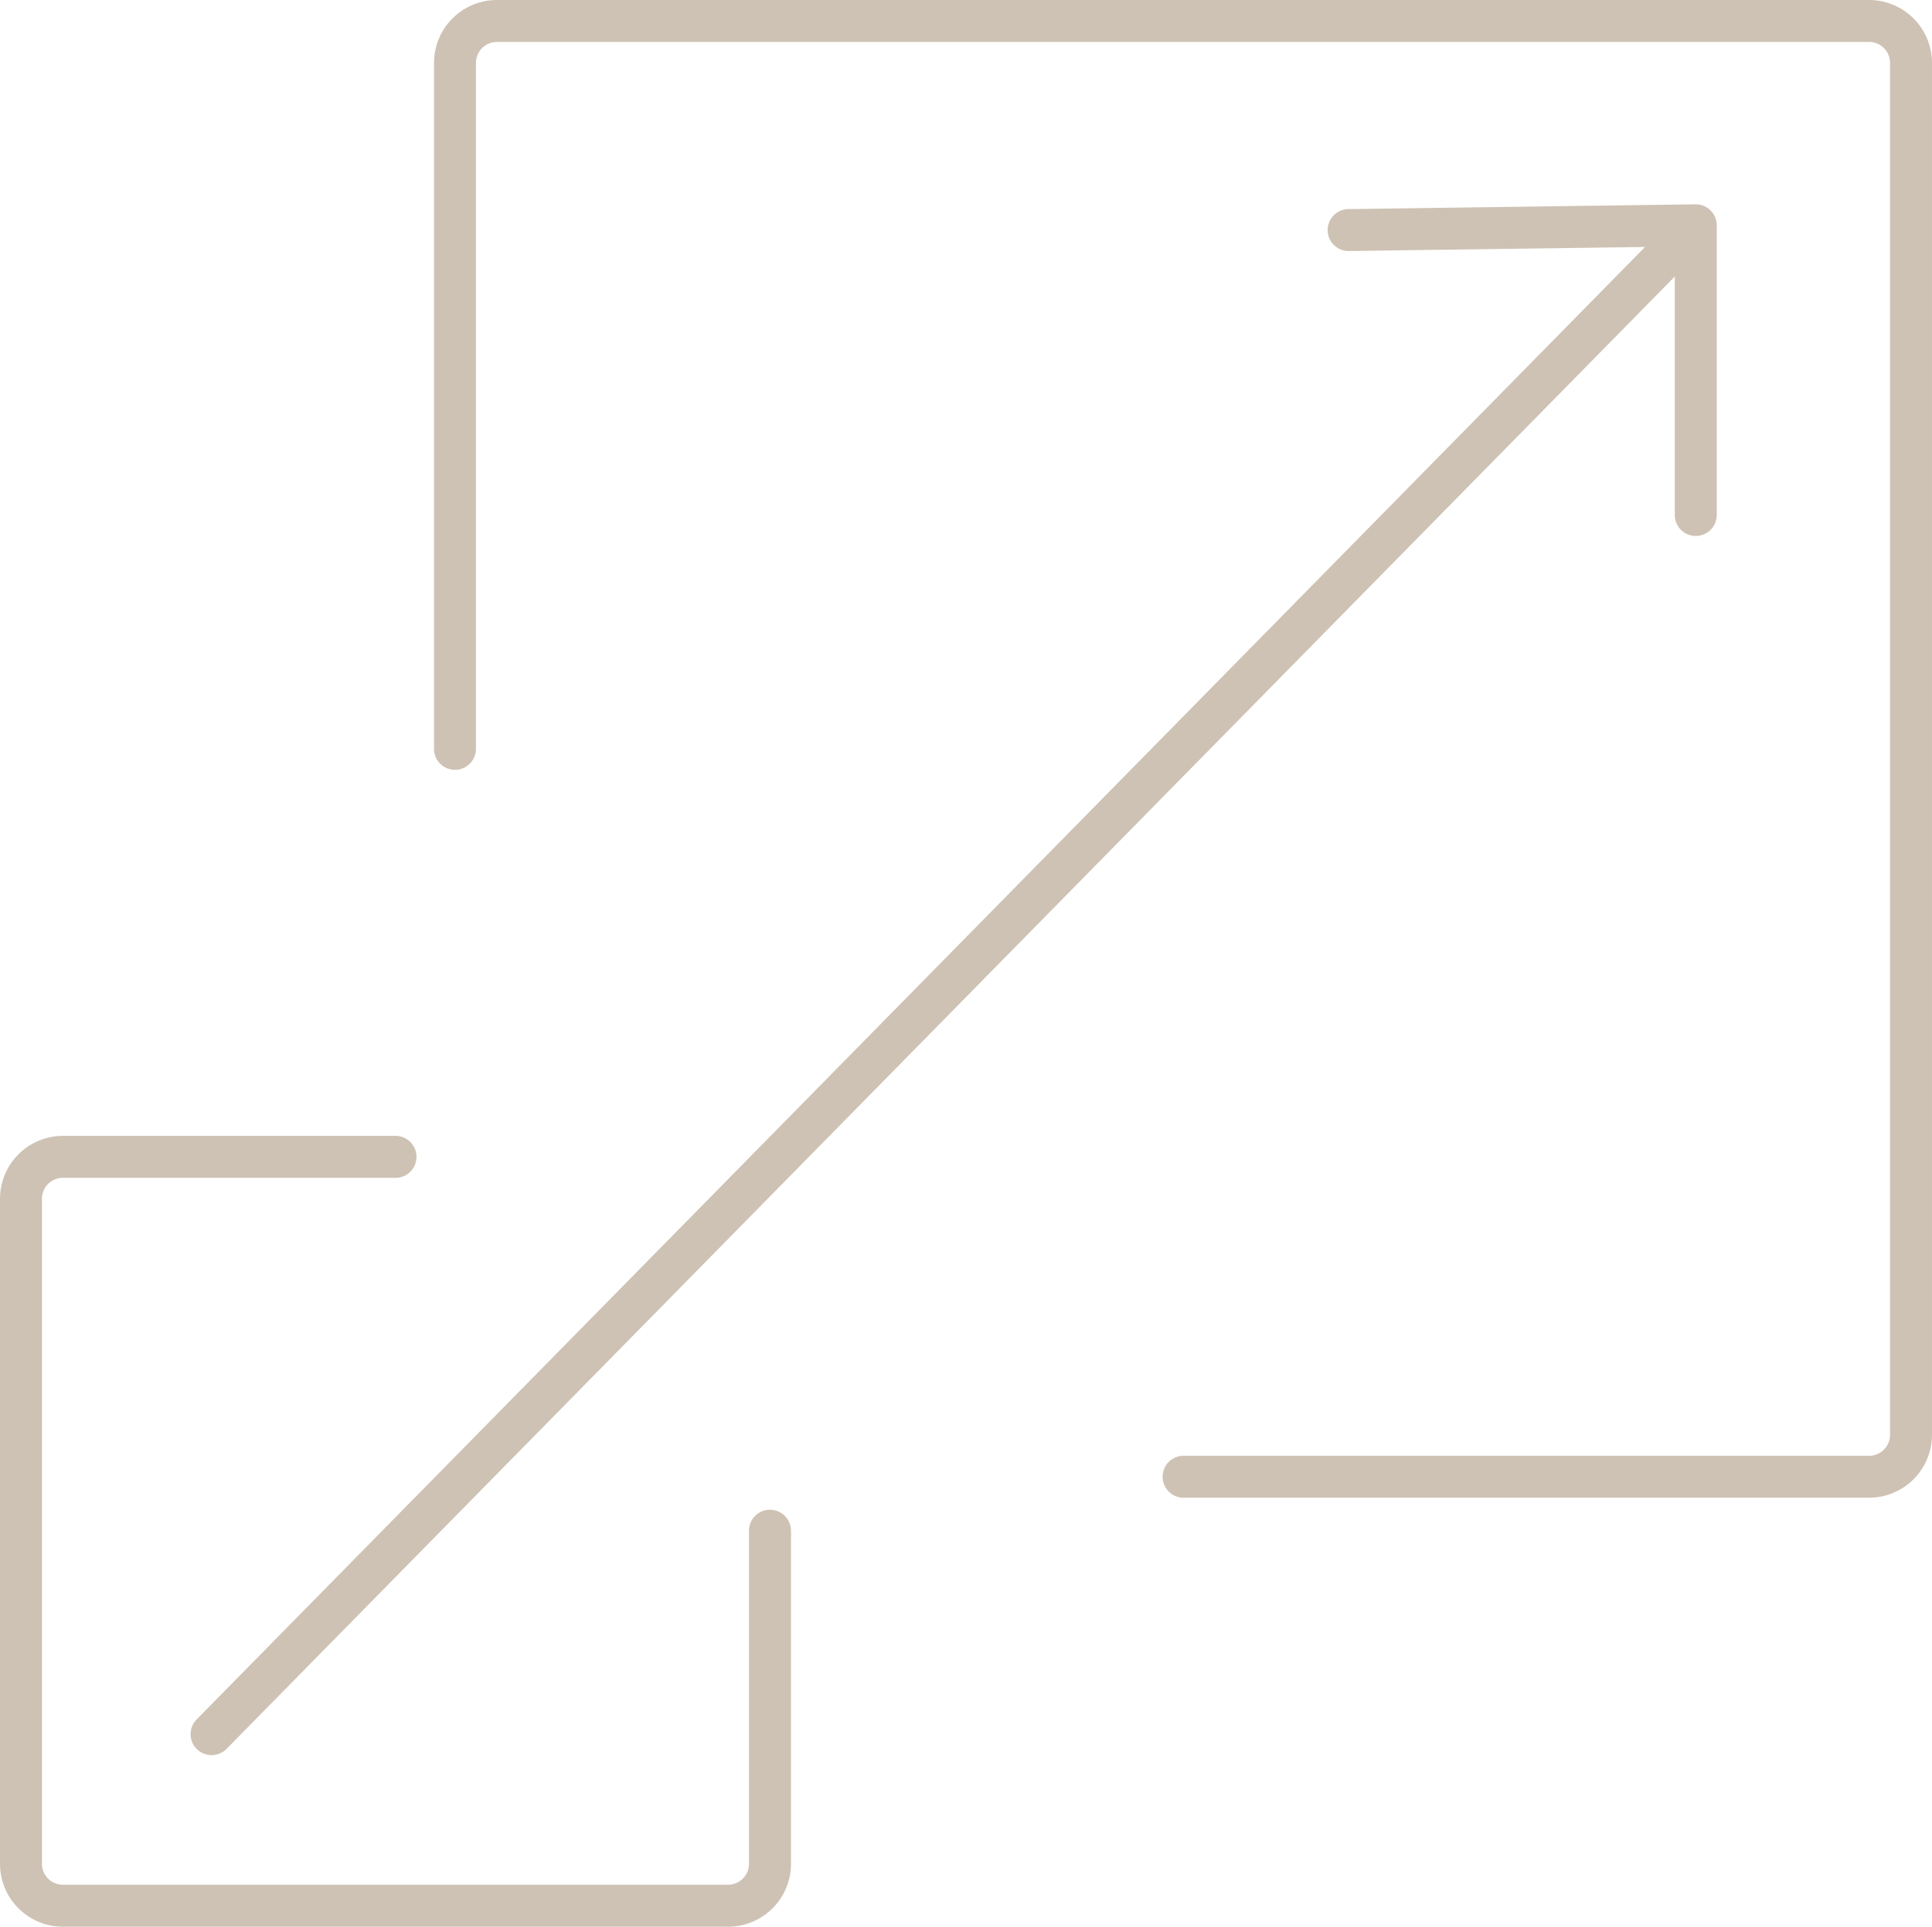 <svg xmlns="http://www.w3.org/2000/svg" xmlns:xlink="http://www.w3.org/1999/xlink" id="Group_2738" data-name="Group 2738" width="118.703" height="118.399" viewBox="0 0 118.703 118.399"><defs><clipPath id="clip-path"><rect id="Rectangle_1269" data-name="Rectangle 1269" width="118.703" height="118.399" fill="#cec2b4"></rect></clipPath></defs><g id="Group_2738-2" data-name="Group 2738" clip-path="url(#clip-path)"><path id="Path_1836" data-name="Path 1836" d="M48.6,445.5v20.432A3.87,3.87,0,0,1,44.73,469.8H3.866A3.87,3.87,0,0,1,0,465.931V425.066A3.87,3.87,0,0,1,3.866,421.2H24.3a1.288,1.288,0,1,1,0,2.577H3.866a1.29,1.29,0,0,0-1.289,1.288v40.865a1.29,1.29,0,0,0,1.289,1.289H44.73a1.29,1.29,0,0,0,1.289-1.289V445.5a1.289,1.289,0,1,1,2.577,0" transform="translate(0 -351.398)" fill="#cec2b4"></path><path id="Path_1837" data-name="Path 1837" d="M252.938,3.866V88.172a3.87,3.87,0,0,1-3.865,3.866H206.92a1.289,1.289,0,0,1,0-2.577h42.153a1.29,1.29,0,0,0,1.288-1.289V3.866a1.29,1.29,0,0,0-1.288-1.289H164.767a1.29,1.29,0,0,0-1.288,1.289V46.019a1.288,1.288,0,1,1-2.577,0V3.866A3.87,3.87,0,0,1,164.767,0h84.306a3.87,3.87,0,0,1,3.865,3.866" transform="translate(-134.236)" fill="#cec2b4"></path><path id="Path_1838" data-name="Path 1838" d="M164.434,77.052V94.89a1.289,1.289,0,0,1-2.577,0V80.2l-88.98,90.478a1.289,1.289,0,0,1-1.839-1.808l88.991-90.486-18.22.25h-.018a1.289,1.289,0,0,1-.017-2.577l21.358-.294h.02a1.288,1.288,0,0,1,1.281,1.289" transform="translate(-58.957 -63.207)" fill="#cec2b4"></path></g></svg>
